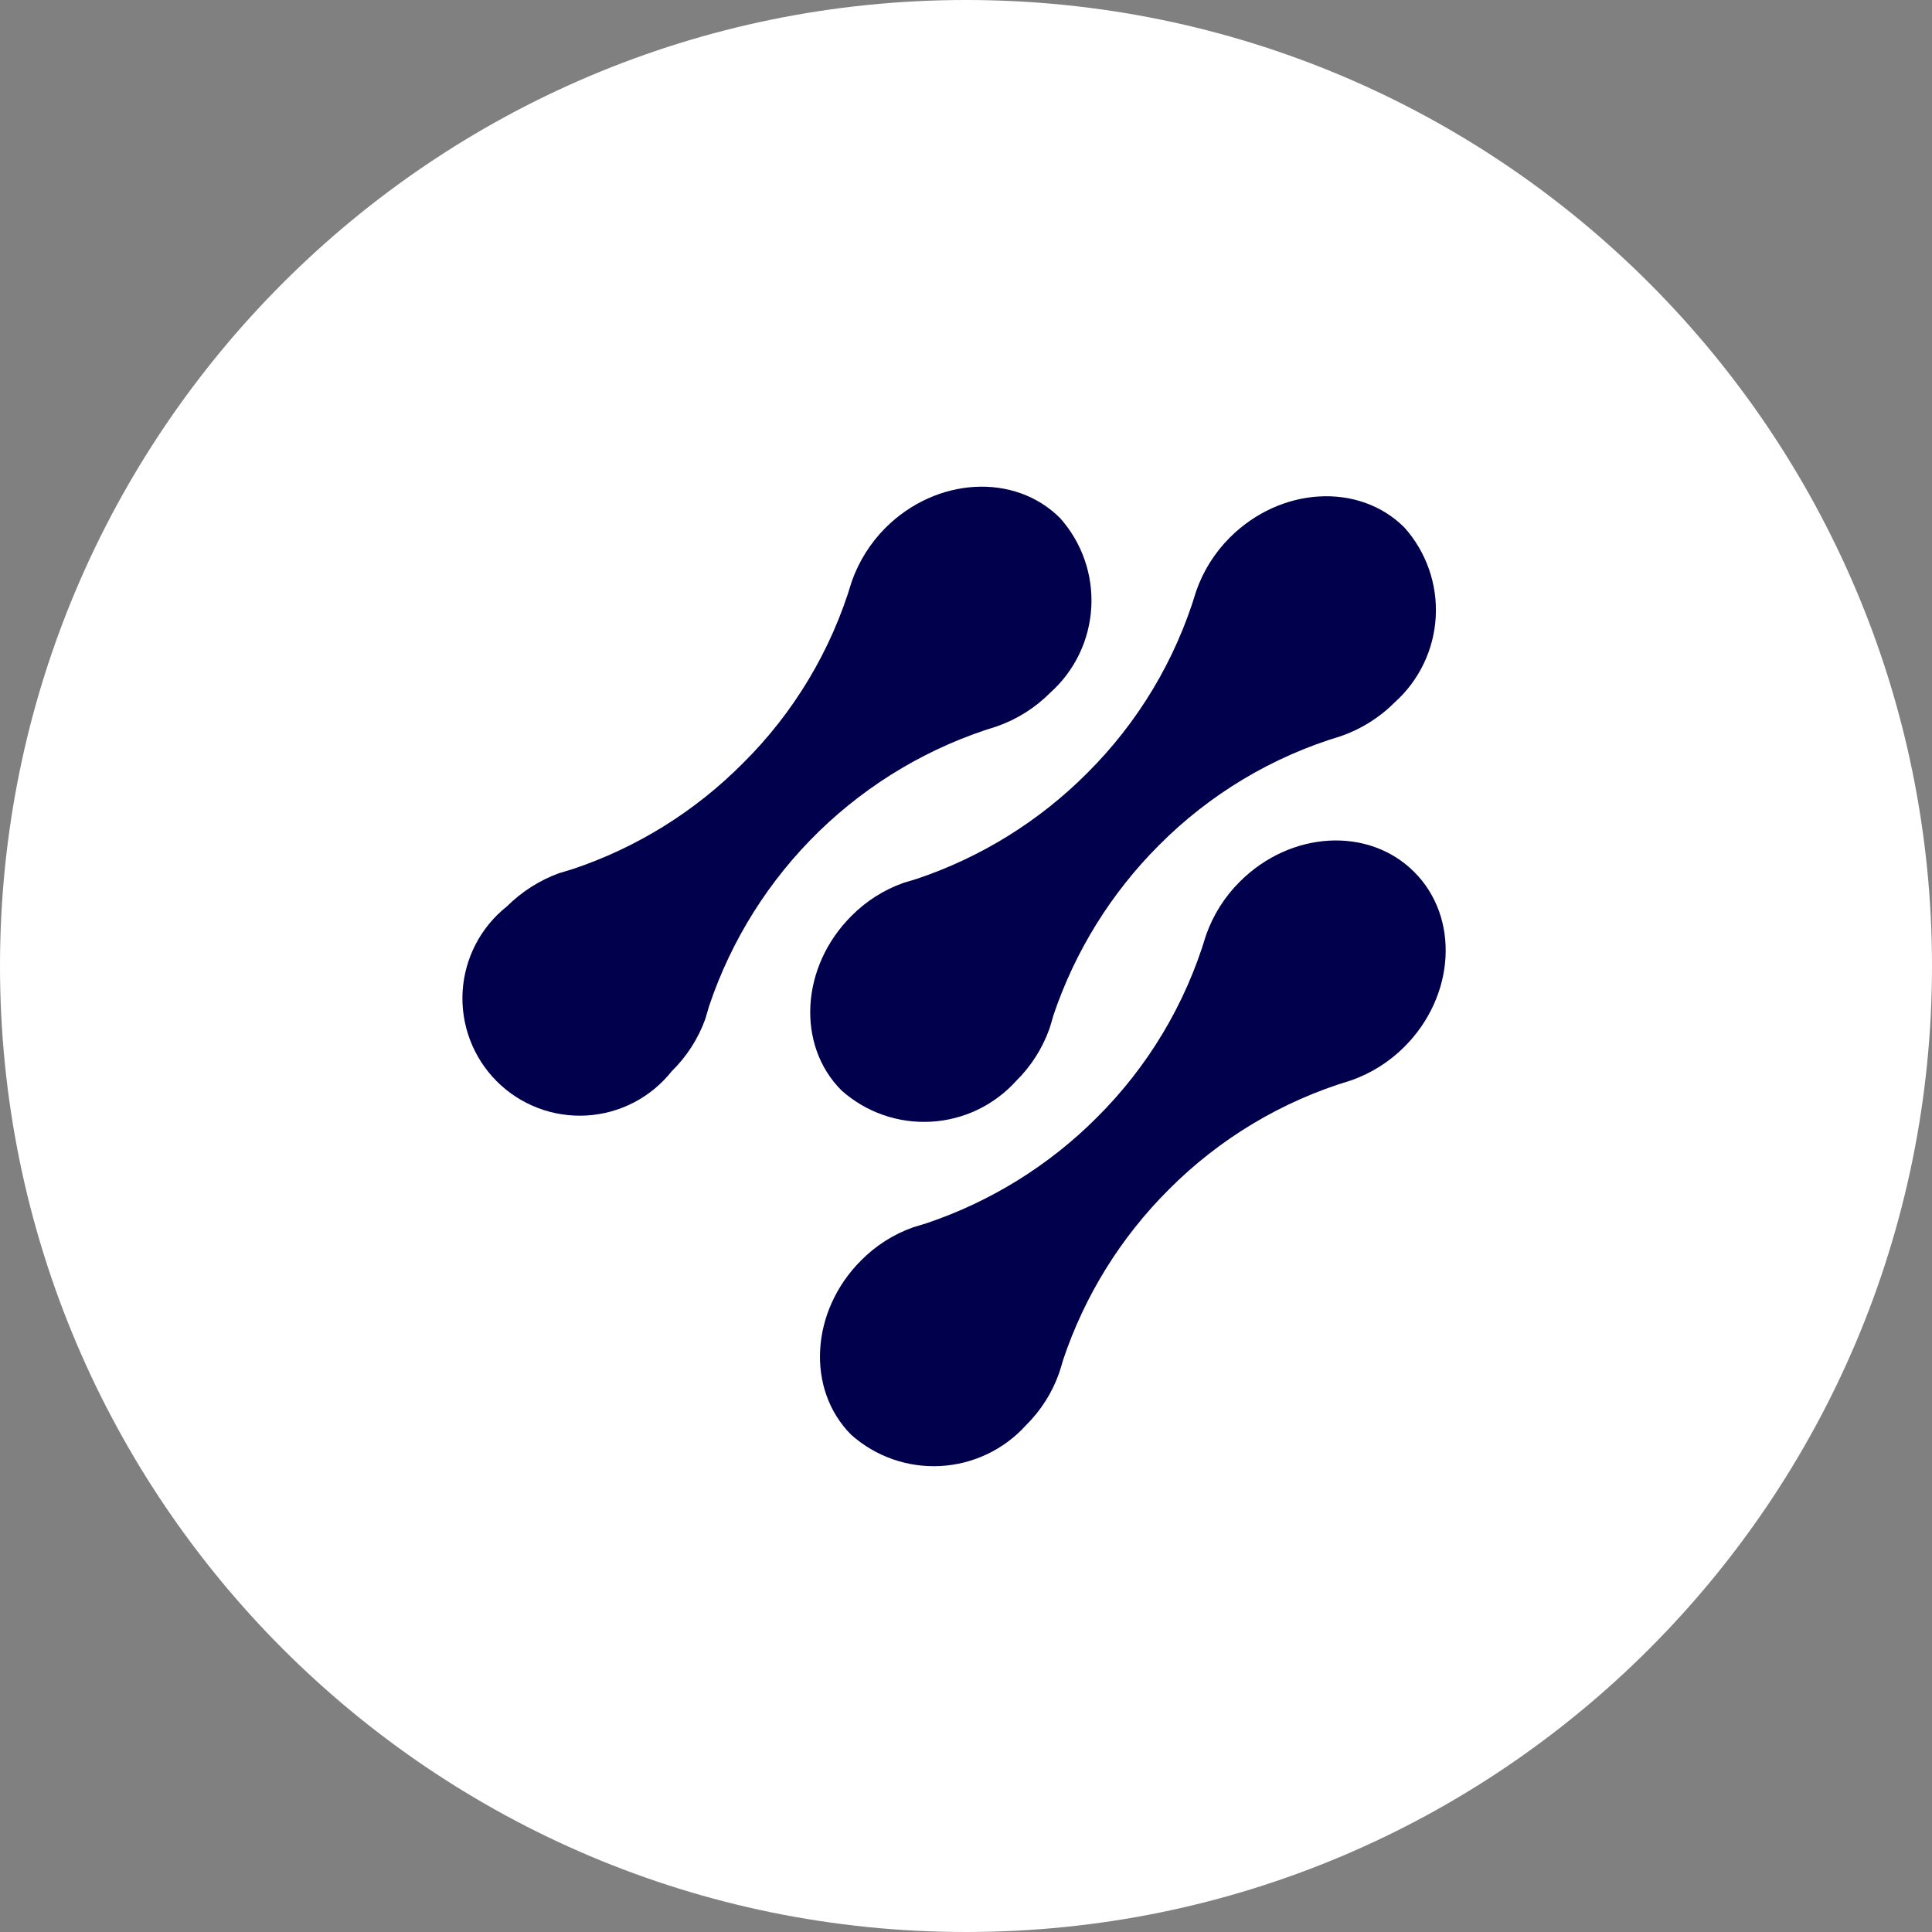 <svg width="52" height="52" viewBox="0 0 52 52" fill="none" xmlns="http://www.w3.org/2000/svg">
<rect x="0" y="0" width="52" height="52" fill="#808080" stroke="none"/>
<path d="M26 52C40.359 52 52 40.359 52 26C52 11.641 40.359 0 26 0C11.641 0 0 11.641 0 26C0 40.359 11.641 52 26 52Z" fill="white"/>
<path d="M37.539 18.904C38.197 18.314 38.593 17.487 38.643 16.605C38.692 15.723 38.389 14.858 37.801 14.199C36.58 12.978 34.471 13.099 33.102 14.467C32.694 14.874 32.384 15.368 32.195 15.912C31.64 17.763 30.631 19.447 29.26 20.809C27.974 22.1 26.404 23.074 24.677 23.654L24.319 23.762C23.788 23.95 23.307 24.256 22.912 24.657C21.55 26.019 21.429 28.129 22.65 29.35C23.308 29.937 24.172 30.239 25.052 30.191C25.933 30.143 26.758 29.749 27.349 29.094C27.748 28.701 28.054 28.222 28.244 27.694C28.282 27.573 28.32 27.451 28.352 27.33C28.934 25.603 29.908 24.034 31.197 22.746C32.56 21.375 34.243 20.366 36.094 19.812C36.639 19.622 37.133 19.312 37.539 18.904Z" fill="#00004C"/>
<path d="M28.27 18.642C28.927 18.054 29.323 17.228 29.372 16.347C29.422 15.466 29.119 14.602 28.532 13.944C27.311 12.723 25.207 12.838 23.833 14.206C23.427 14.614 23.116 15.107 22.925 15.651C22.374 17.503 21.365 19.188 19.991 20.547C18.707 21.84 17.14 22.814 15.413 23.392L15.049 23.501C14.521 23.694 14.041 24 13.643 24.396C13.293 24.673 13.007 25.02 12.802 25.415C12.597 25.811 12.477 26.245 12.451 26.689C12.426 27.134 12.495 27.579 12.653 27.995C12.812 28.411 13.056 28.789 13.371 29.104C13.686 29.419 14.064 29.664 14.48 29.822C14.896 29.981 15.341 30.049 15.786 30.024C16.231 29.998 16.665 29.879 17.06 29.674C17.455 29.468 17.802 29.182 18.079 28.833C18.481 28.439 18.789 27.961 18.981 27.433L19.089 27.068C19.688 25.289 20.703 23.679 22.049 22.371C23.396 21.064 25.035 20.096 26.831 19.55C27.373 19.361 27.865 19.05 28.27 18.642Z" fill="#00004C"/>
<path d="M28.615 36.599C29.194 34.871 30.168 33.302 31.459 32.015C32.822 30.645 34.505 29.636 36.356 29.081C36.901 28.892 37.395 28.581 37.801 28.173C39.169 26.805 39.291 24.695 38.063 23.468C36.836 22.241 34.733 22.362 33.364 23.736C32.956 24.143 32.646 24.637 32.457 25.181C31.902 27.033 30.893 28.716 29.522 30.078C28.235 31.368 26.666 32.341 24.939 32.923L24.581 33.032C24.05 33.22 23.569 33.526 23.174 33.927C21.813 35.288 21.691 37.398 22.912 38.619C23.571 39.205 24.434 39.506 25.314 39.458C26.194 39.41 27.02 39.017 27.611 38.364C28.012 37.969 28.318 37.488 28.506 36.957C28.544 36.836 28.583 36.714 28.615 36.599Z" fill="#00004C"/>
</svg>
